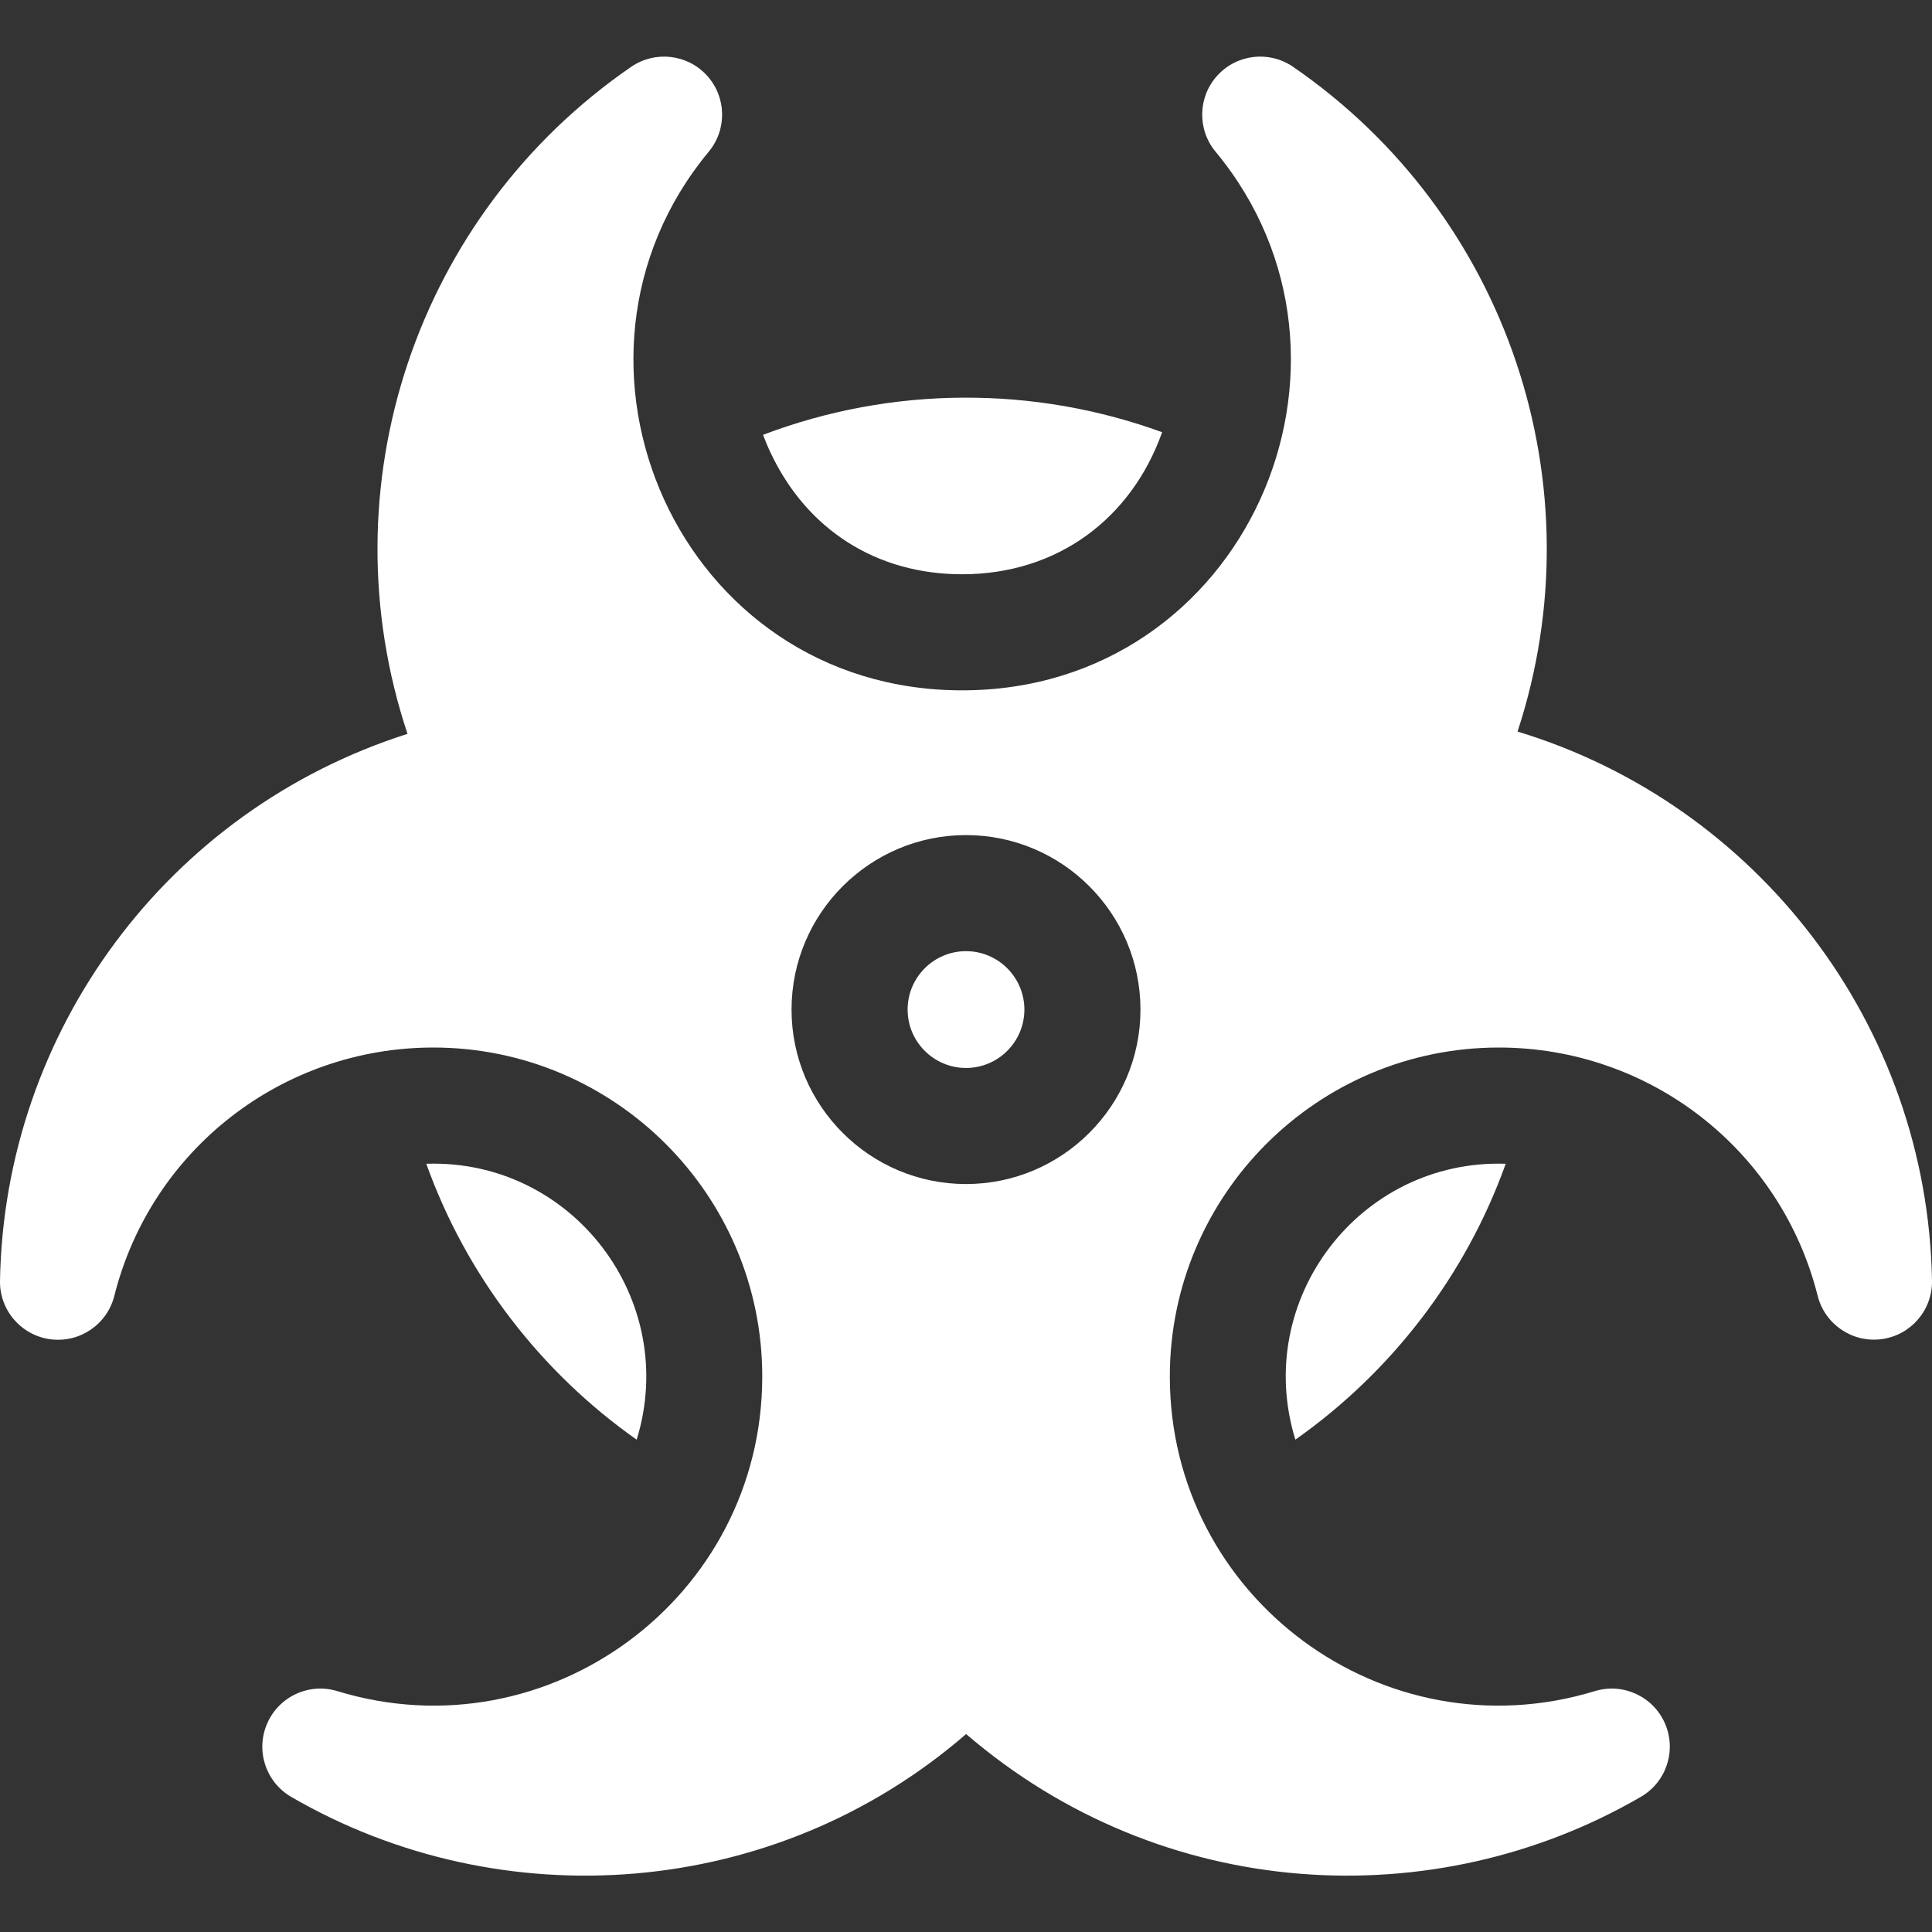 <?xml version="1.0" encoding="UTF-8"?> <svg xmlns="http://www.w3.org/2000/svg" width="50" height="50" viewBox="0 0 50 50" fill="none"><rect x="0" y="0" width="50" height="50" fill="#333333" stroke="none"/> <path d="M25 24.616C24.167 24.616 23.489 25.294 23.489 26.128C23.489 26.961 24.167 27.639 25 27.639C25.833 27.639 26.511 26.961 26.511 26.128C26.511 25.294 25.833 24.616 25 24.616Z" fill="white"></path> <path d="M39.274 18.933C41.364 12.567 39.027 5.555 33.466 1.73C32.848 1.304 32.011 1.4 31.506 1.954C31 2.507 30.98 3.349 31.459 3.926C35.948 9.339 32.235 17.866 24.9 17.866C17.555 17.866 13.858 9.332 18.342 3.926C18.821 3.349 18.801 2.507 18.295 1.954C17.79 1.4 16.952 1.305 16.334 1.73C10.761 5.564 8.419 12.604 10.546 18.992C4.324 20.975 0.113 26.694 0 33.144C-0.014 33.908 0.548 34.559 1.304 34.66C2.061 34.76 2.773 34.278 2.959 33.536C3.91 29.753 7.305 27.11 11.215 27.11C15.908 27.11 19.727 30.929 19.727 35.622C19.727 41.347 14.188 45.434 8.73 43.766C8 43.543 7.219 43.904 6.915 44.603C6.609 45.302 6.876 46.119 7.536 46.503C12.967 49.657 20.038 49.178 25.003 44.877C30.095 49.255 37.14 49.6 42.468 46.5C43.127 46.118 43.394 45.301 43.089 44.602C42.784 43.903 42.003 43.543 41.274 43.766C35.804 45.434 30.275 41.344 30.275 35.622C30.275 30.929 34.093 27.11 38.788 27.11C42.695 27.11 46.089 29.752 47.041 33.535C47.228 34.275 47.938 34.757 48.696 34.657C49.452 34.556 50.014 33.905 50 33.142C49.884 26.525 45.474 20.811 39.274 18.933ZM25 30.643C22.511 30.643 20.485 28.617 20.485 26.128C20.485 23.637 22.511 21.612 25 21.612C27.49 21.612 29.515 23.637 29.515 26.128C29.515 28.617 27.49 30.643 25 30.643Z" fill="white"></path> <path d="M33.524 37.258C36.005 35.511 37.927 33.022 38.968 30.118C35.182 29.995 32.409 33.644 33.524 37.258Z" fill="white"></path> <path d="M16.477 37.259C17.593 33.644 14.817 29.994 11.032 30.118C12.073 33.023 13.996 35.511 16.477 37.259Z" fill="white"></path> <path d="M24.9 14.862C27.369 14.862 29.281 13.419 30.076 11.186C26.762 9.976 23.077 9.988 19.748 11.253C19.805 11.406 19.868 11.559 19.939 11.709C20.88 13.713 22.689 14.862 24.9 14.862Z" fill="white"></path> </svg> 